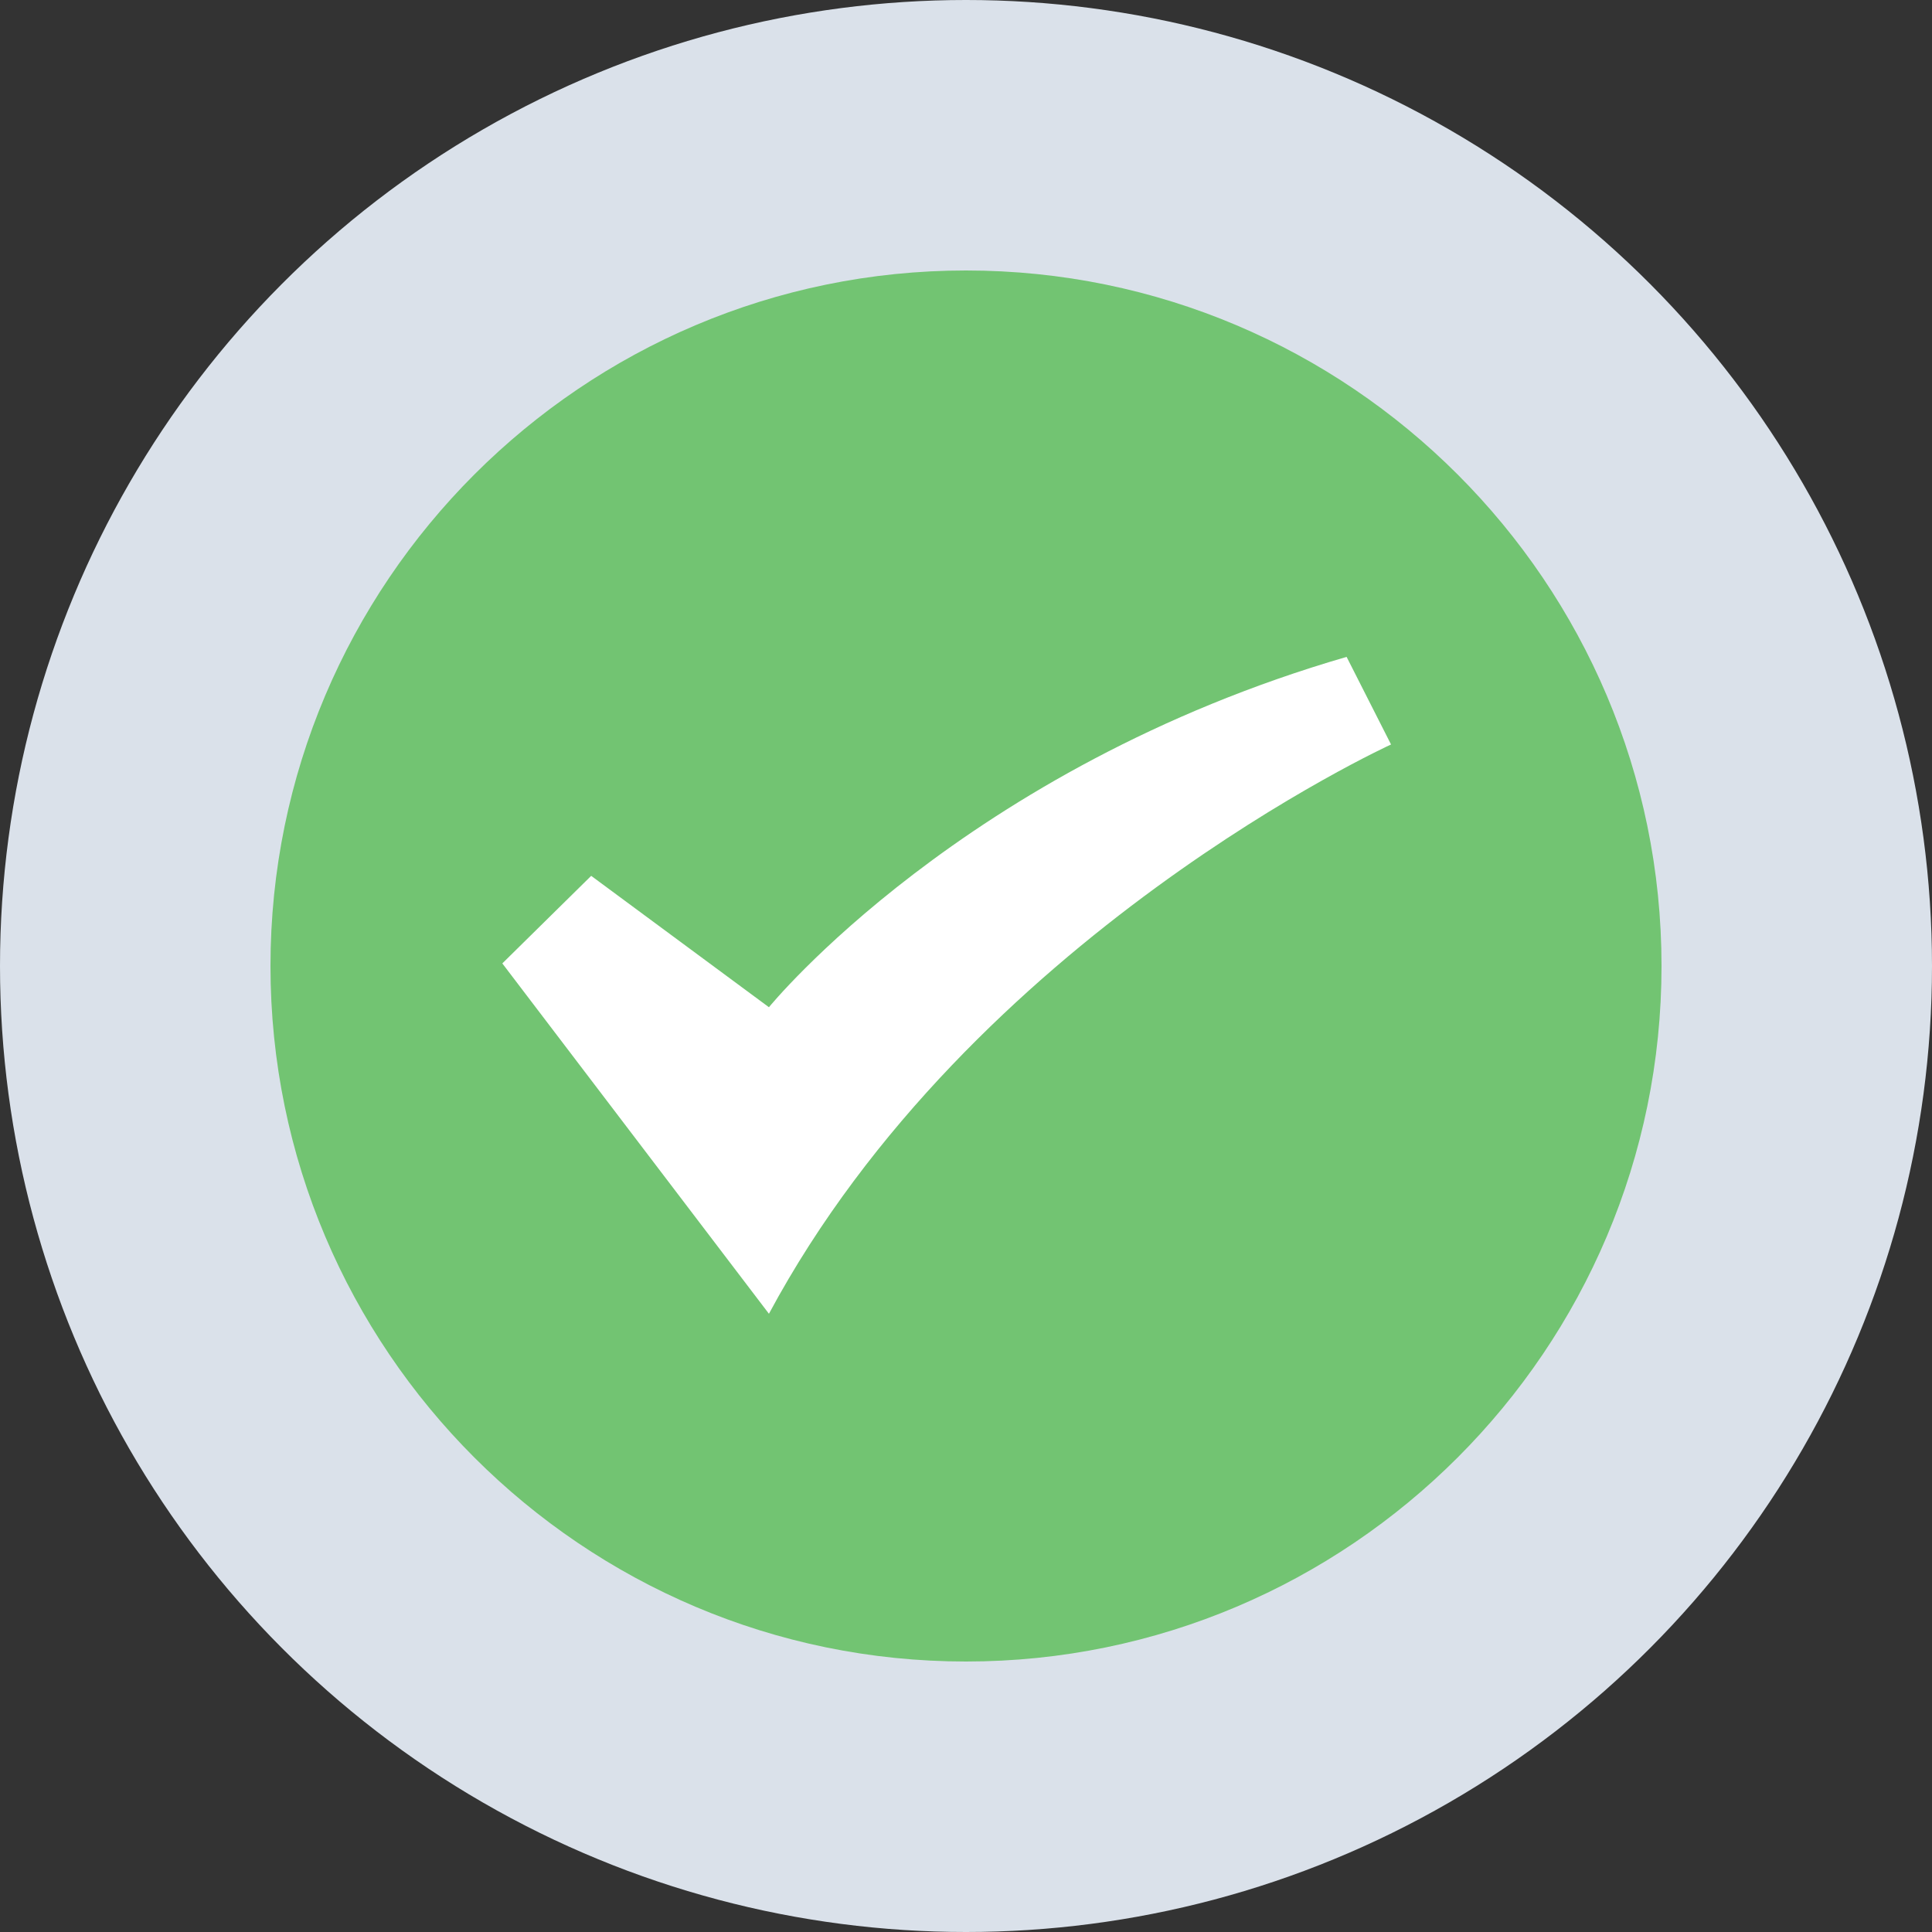 <svg width="50" height="50" xmlns="http://www.w3.org/2000/svg"><rect width="100%" height="100%" fill="#333333" stroke="none"/><g id="Artboard-3" stroke="none" stroke-width="1" fill="none" fill-rule="evenodd"><circle id="Oval-4" fill="#DAE1EA" cx="25" cy="25" r="25"/><path d="M25 43c-9.926 0-18-8.075-18-18S15.074 7 25 7s18 8.075 18 18-8.074 18-18 18z" id="Shape" fill="#72C472" fill-rule="nonzero"/><path d="M13 24.933l2.3-2.266 4.6 3.4S24.931 19.88 34.85 17L36 19.267S25.147 24.225 19.9 34L13 24.933z" id="Shape" fill="#FFF" fill-rule="nonzero"/></g></svg>